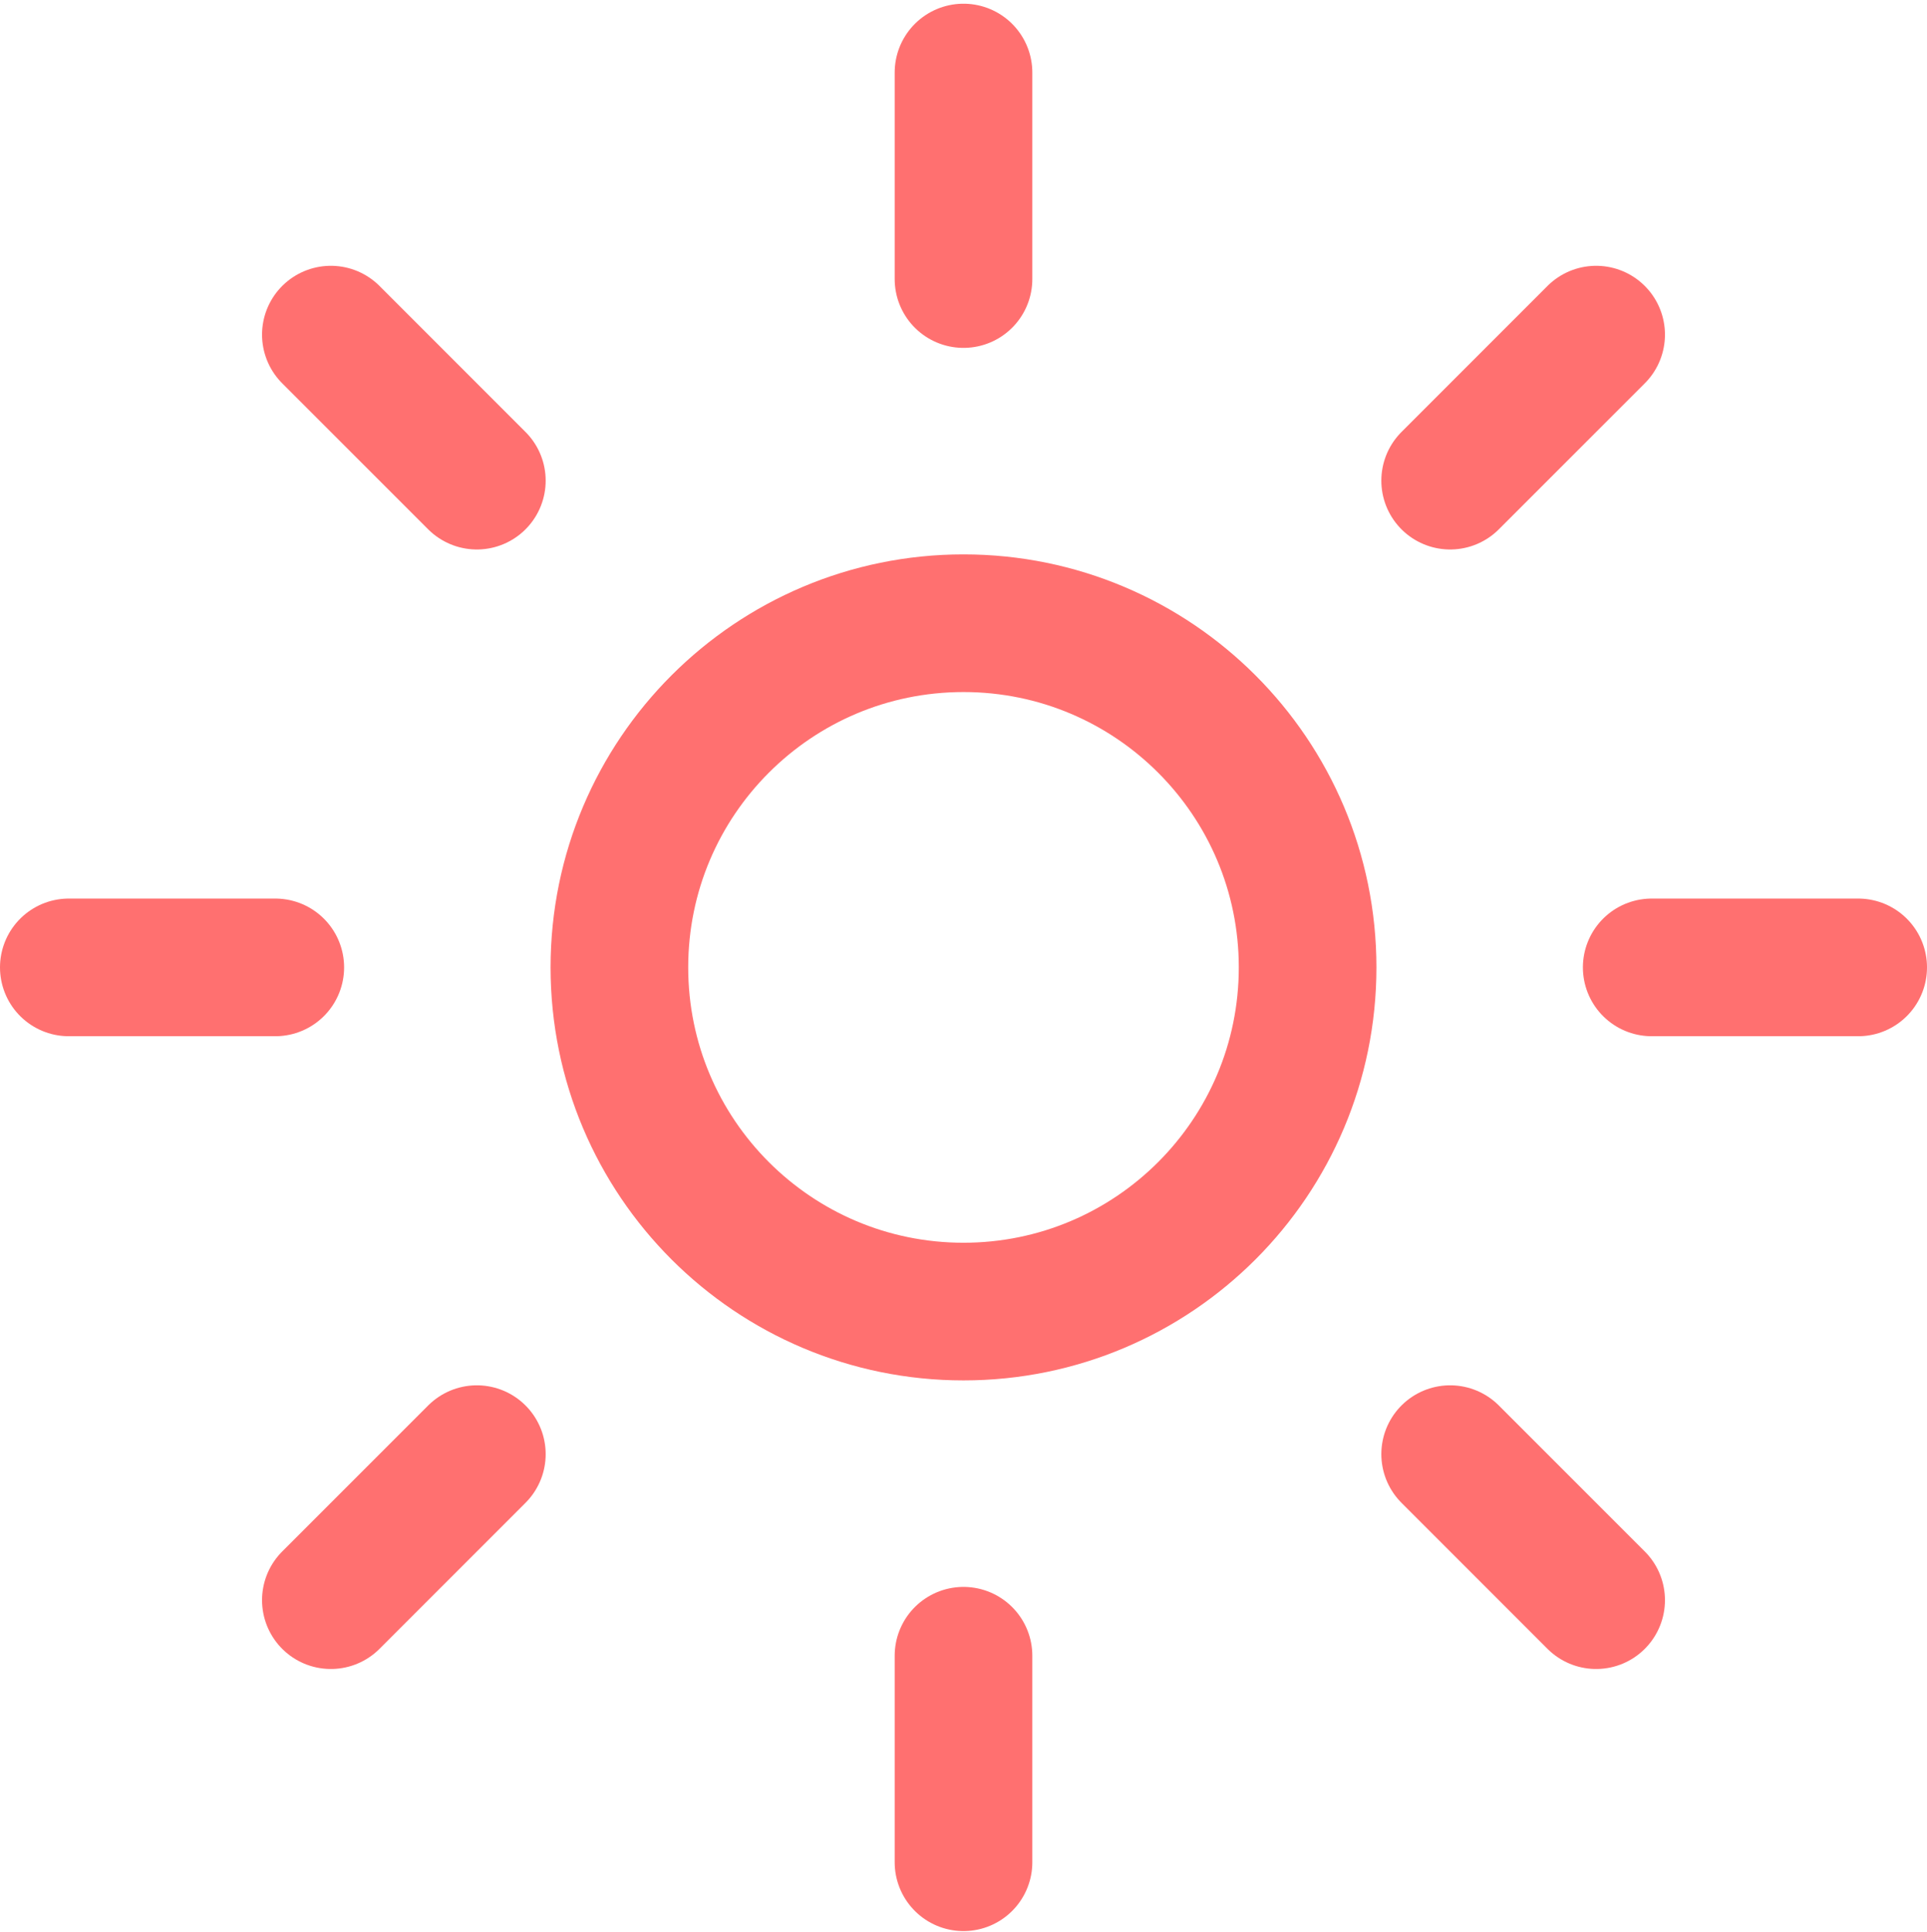<?xml version="1.0" encoding="UTF-8"?> <svg xmlns="http://www.w3.org/2000/svg" width="448" height="449" viewBox="0 0 448 449" fill="none"> <path d="M224 16.862V64.862M224 384.862V432.862M371.08 77.782L337.14 111.722M110.86 338.002L76.92 371.942M432 224.862H384M64 224.862H16M371.08 371.942L337.14 338.002M110.86 111.722L76.92 77.782" stroke="#FF7070" stroke-width="32" stroke-miterlimit="10" stroke-linecap="round"></path> <path d="M224 304.862C268.183 304.862 304 269.045 304 224.862C304 180.68 268.183 144.862 224 144.862C179.817 144.862 144 180.68 144 224.862C144 269.045 179.817 304.862 224 304.862Z" stroke="#FF7070" stroke-width="32" stroke-miterlimit="10" stroke-linecap="round"></path> </svg> 